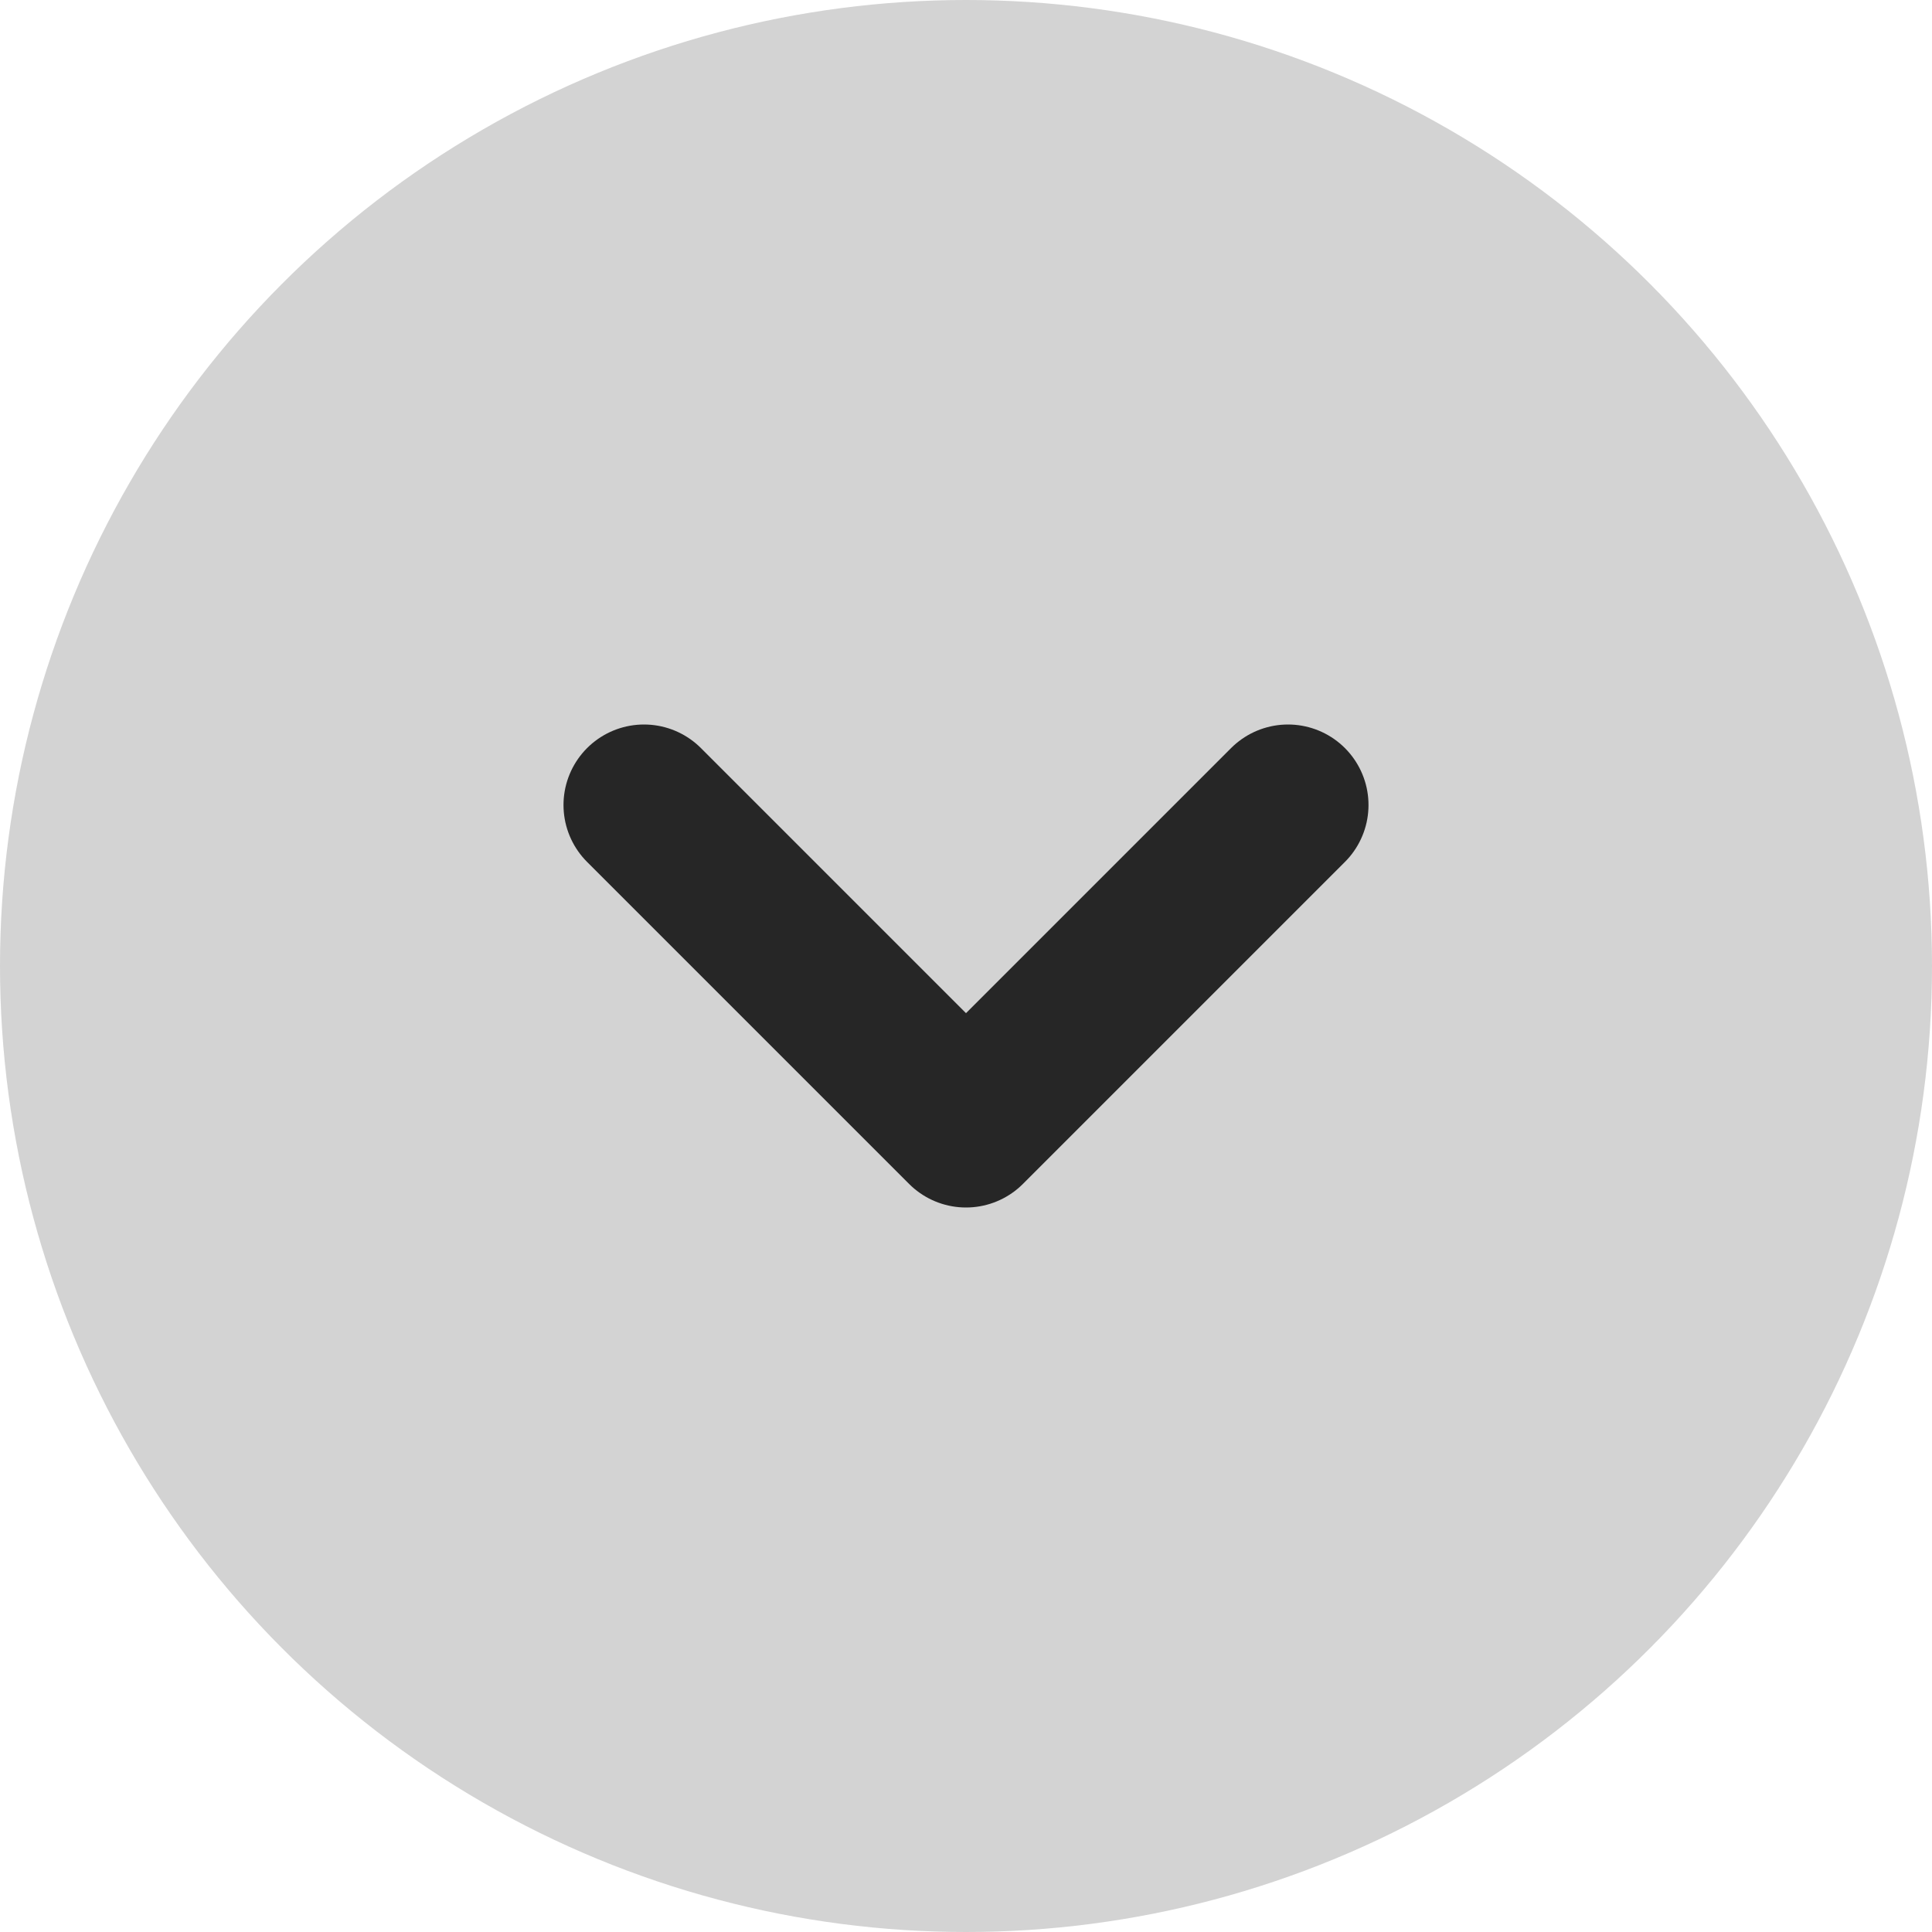 <svg width="24" height="24" viewBox="0 0 24 24" fill="none" xmlns="http://www.w3.org/2000/svg">
<circle cx="12" cy="12" r="12" transform="rotate(-180 12 12)" fill="#262626" fill-opacity="0.2"/>
<path d="M8 10L12 14L16 10" stroke="#262626" stroke-width="2" stroke-linecap="round" stroke-linejoin="round"/>
</svg>
